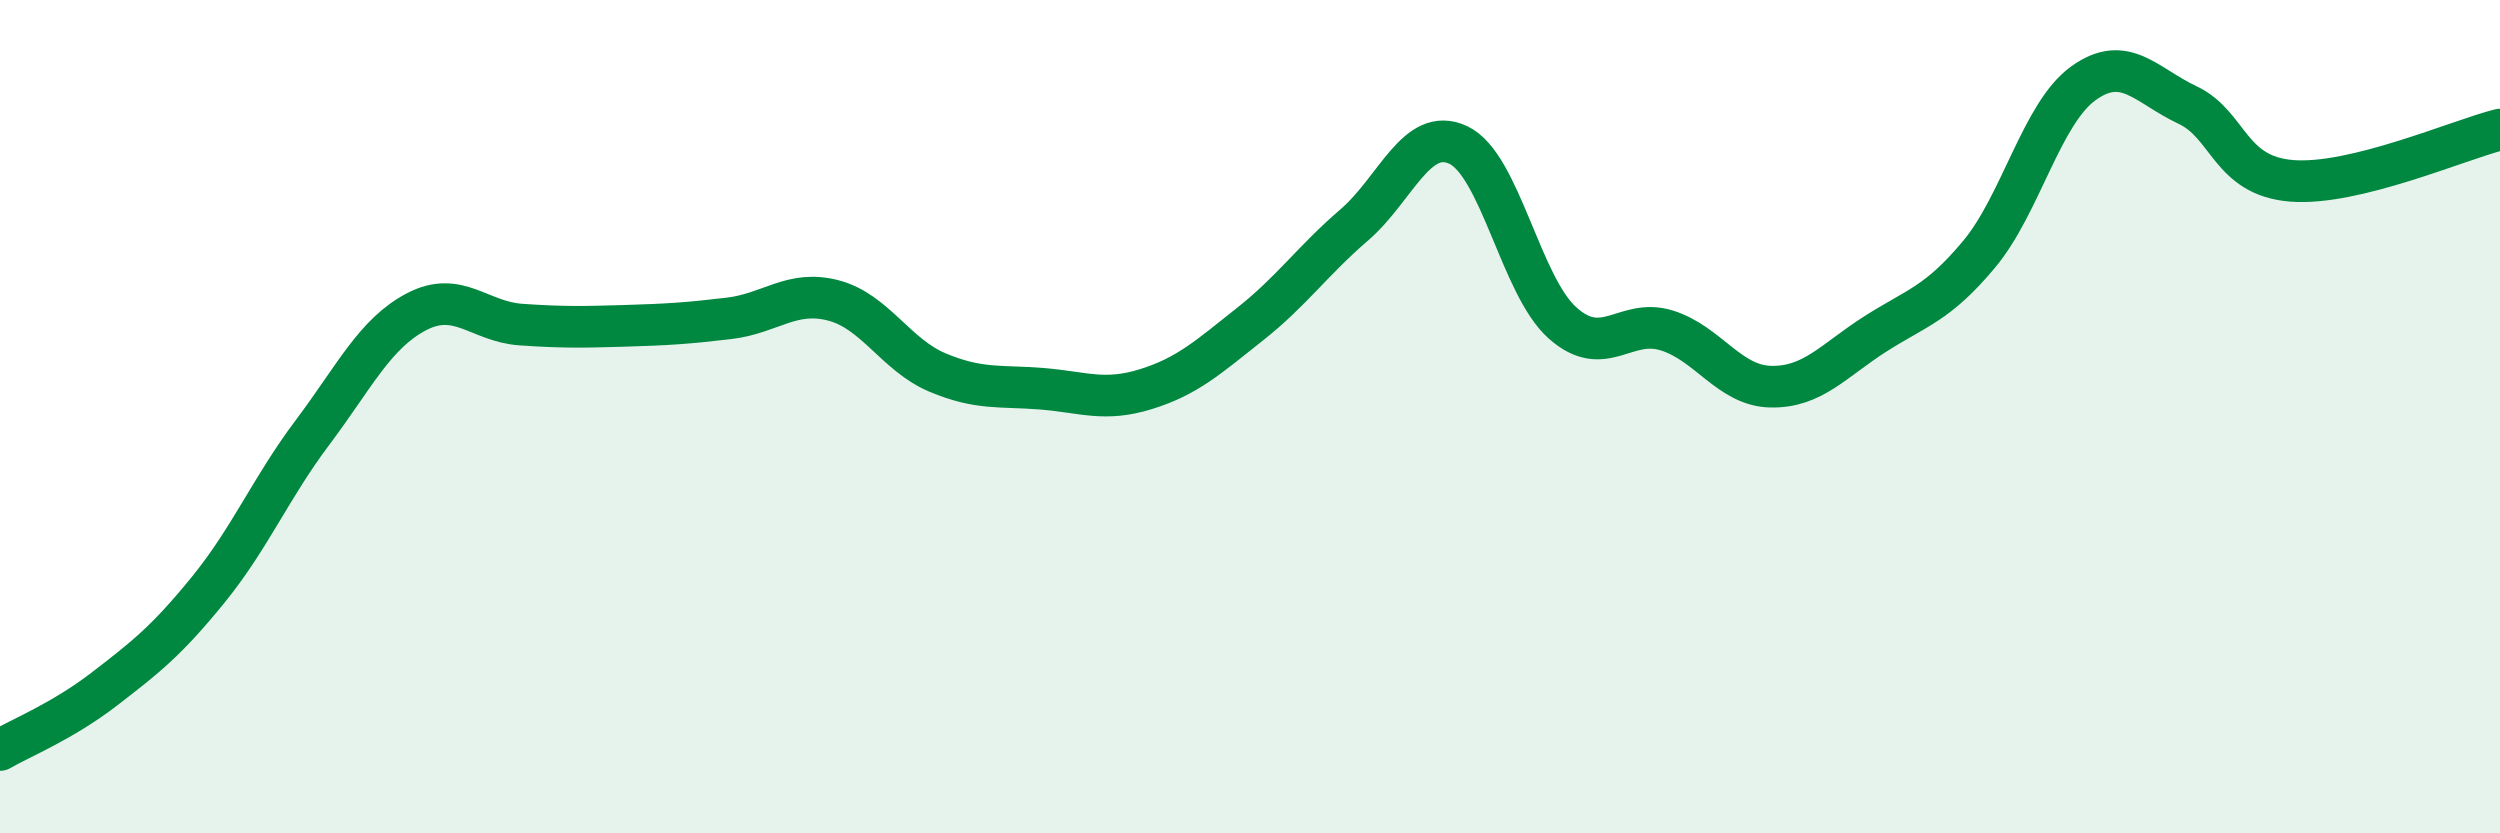 
    <svg width="60" height="20" viewBox="0 0 60 20" xmlns="http://www.w3.org/2000/svg">
      <path
        d="M 0,18 C 0.5,17.71 1.5,17.31 2.5,16.54 C 3.5,15.77 4,15.38 5,14.15 C 6,12.92 6.5,11.71 7.5,10.38 C 8.5,9.05 9,8 10,7.48 C 11,6.96 11.5,7.72 12.5,7.79 C 13.5,7.86 14,7.85 15,7.82 C 16,7.79 16.5,7.76 17.5,7.64 C 18.5,7.52 19,6.95 20,7.21 C 21,7.47 21.5,8.52 22.5,8.94 C 23.5,9.36 24,9.25 25,9.33 C 26,9.41 26.5,9.65 27.5,9.34 C 28.5,9.03 29,8.57 30,7.78 C 31,6.99 31.5,6.26 32.5,5.4 C 33.5,4.54 34,3.01 35,3.48 C 36,3.95 36.5,6.86 37.5,7.75 C 38.5,8.64 39,7.62 40,7.93 C 41,8.24 41.5,9.26 42.5,9.28 C 43.5,9.3 44,8.66 45,8.02 C 46,7.38 46.5,7.3 47.5,6.1 C 48.5,4.9 49,2.72 50,2 C 51,1.28 51.5,2.05 52.5,2.52 C 53.5,2.99 53.5,4.22 55,4.34 C 56.5,4.46 59,3.36 60,3.11L60 20L0 20Z"
        fill="#008740"
        opacity="0.1"
        stroke-linecap="round"
        stroke-linejoin="round"
      />
      <path
        d="M 0,18 C 0.5,17.71 1.5,17.31 2.5,16.54 C 3.5,15.77 4,15.38 5,14.15 C 6,12.92 6.5,11.71 7.5,10.38 C 8.5,9.05 9,8 10,7.48 C 11,6.96 11.5,7.72 12.5,7.79 C 13.5,7.86 14,7.85 15,7.82 C 16,7.79 16.5,7.76 17.5,7.64 C 18.5,7.52 19,6.95 20,7.21 C 21,7.47 21.5,8.52 22.5,8.94 C 23.5,9.36 24,9.25 25,9.33 C 26,9.41 26.5,9.65 27.5,9.34 C 28.5,9.03 29,8.57 30,7.78 C 31,6.99 31.5,6.26 32.5,5.4 C 33.5,4.54 34,3.01 35,3.48 C 36,3.95 36.5,6.86 37.5,7.75 C 38.5,8.64 39,7.62 40,7.93 C 41,8.24 41.5,9.26 42.5,9.28 C 43.5,9.3 44,8.66 45,8.02 C 46,7.38 46.5,7.3 47.5,6.1 C 48.5,4.9 49,2.72 50,2 C 51,1.28 51.5,2.05 52.5,2.52 C 53.5,2.99 53.5,4.22 55,4.34 C 56.5,4.46 59,3.36 60,3.11"
        stroke="#008740"
        stroke-width="1"
        fill="none"
        stroke-linecap="round"
        stroke-linejoin="round"
      />
    </svg>
  